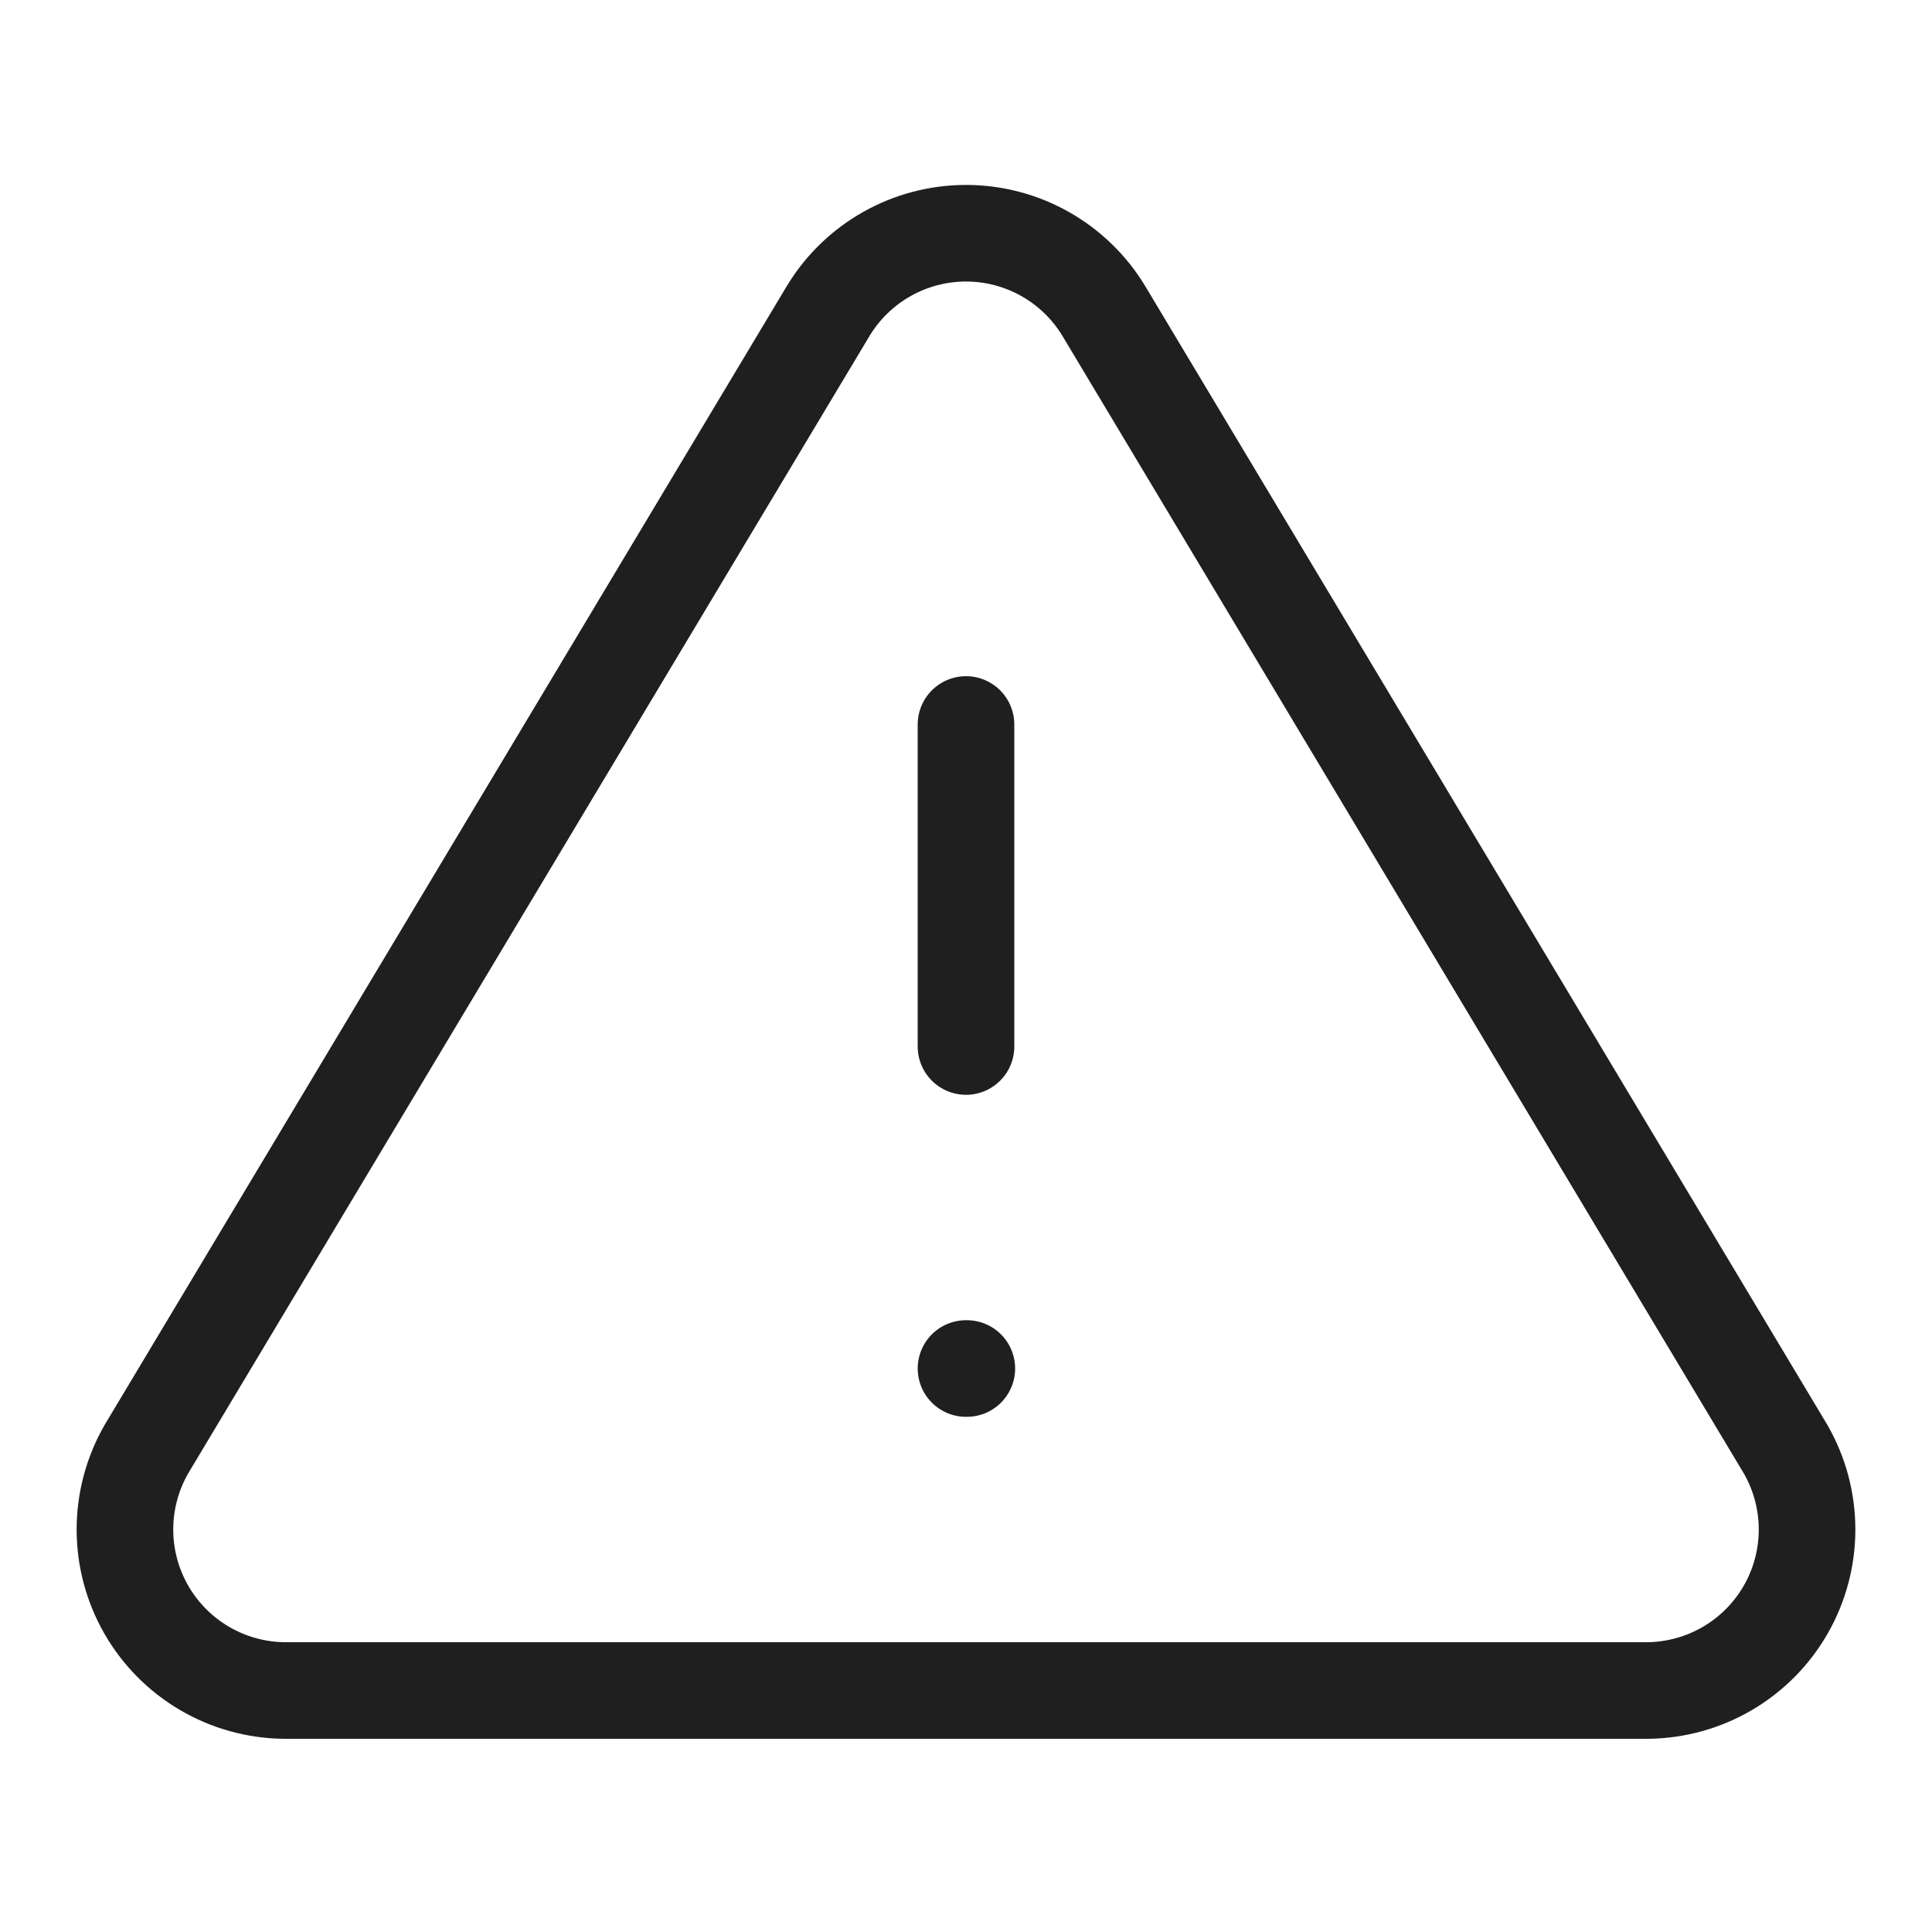 <svg xmlns="http://www.w3.org/2000/svg" width="100" height="100" viewBox="0 0 100 100" fill="none"><path d="M42.875 16.083L7.583 75C6.856 76.26 6.471 77.689 6.467 79.144C6.463 80.599 6.84 82.03 7.56 83.294C8.281 84.558 9.32 85.611 10.574 86.349C11.828 87.087 13.253 87.484 14.708 87.5H85.292C86.747 87.484 88.172 87.087 89.426 86.349C90.68 85.611 91.719 84.558 92.44 83.294C93.16 82.03 93.537 80.599 93.533 79.144C93.529 77.689 93.144 76.26 92.417 75L57.125 16.083C56.382 14.859 55.336 13.846 54.088 13.144C52.84 12.441 51.432 12.072 50 12.072C48.568 12.072 47.16 12.441 45.912 13.144C44.664 13.846 43.618 14.859 42.875 16.083Z" stroke="#1F1F1F" stroke-width="5" stroke-linecap="round" stroke-linejoin="round"></path><path d="M50 37.5V54.167" stroke="#1F1F1F" stroke-width="5" stroke-linecap="round" stroke-linejoin="round"></path><path d="M50 70.834H50.043" stroke="#1F1F1F" stroke-width="5" stroke-linecap="round" stroke-linejoin="round"></path></svg>